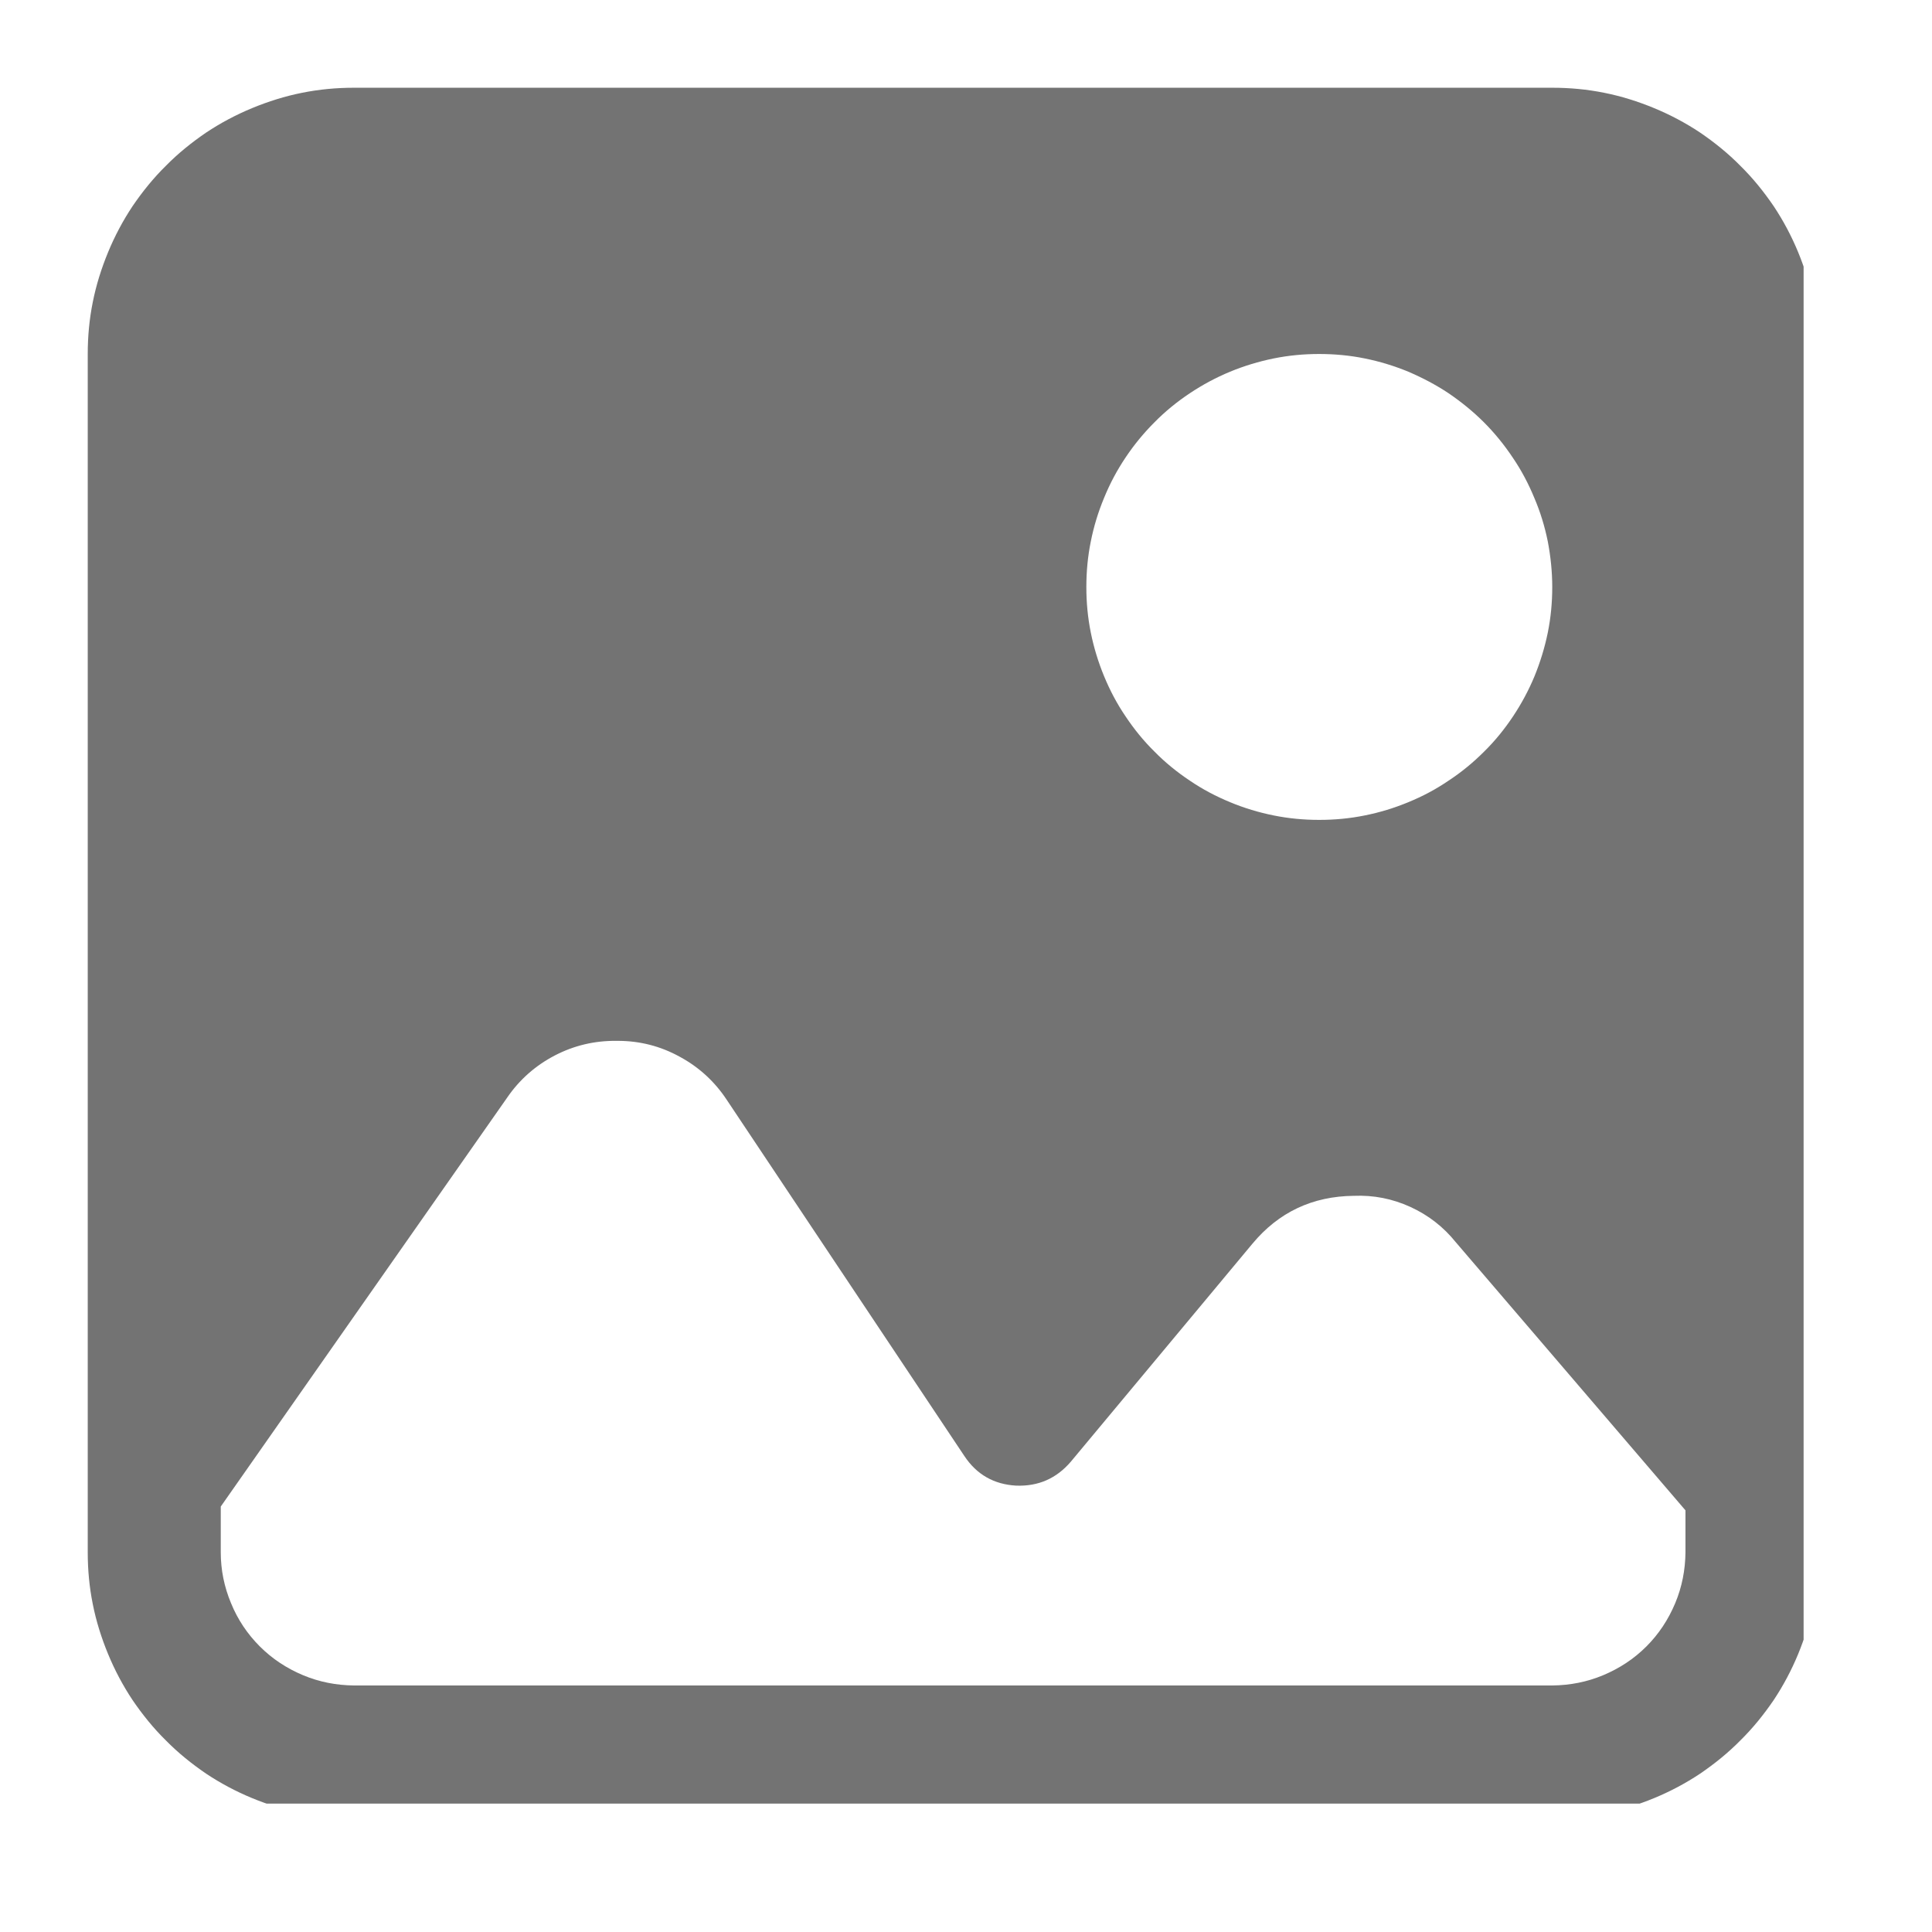 <?xml version="1.0" encoding="UTF-8"?> <svg xmlns="http://www.w3.org/2000/svg" xmlns:xlink="http://www.w3.org/1999/xlink" width="50" zoomAndPan="magnify" viewBox="0 0 37.5 37.5" height="50" preserveAspectRatio="xMidYMid meet" version="1.0"><defs><clipPath id="f97e6d52f2"><path d="M 1.703 1.703 L 35.008 1.703 L 35.008 35.008 L 1.703 35.008 Z M 1.703 1.703 " clip-rule="nonzero"></path></clipPath><clipPath id="177684812c"><path d="M 7.957 10.324 L 10.07 10.324 L 10.07 12.164 L 7.957 12.164 Z M 7.957 10.324 " clip-rule="nonzero"></path></clipPath><clipPath id="87c71b8bb4"><path d="M 10.066 10.953 C 9.105 12.508 8.215 12.211 8.066 11.918 C 7.844 11.547 7.992 10.656 8.289 10.438 C 8.586 10.215 9.77 10.512 9.77 10.512 " clip-rule="nonzero"></path></clipPath></defs><g clip-path="url(#f97e6d52f2)"><path fill="#737373" d="M 30.129 1.703 L 6.871 1.703 C 6.531 1.703 6.195 1.734 5.863 1.801 C 5.531 1.867 5.207 1.969 4.895 2.098 C 4.582 2.227 4.281 2.387 4 2.574 C 3.719 2.766 3.457 2.977 3.219 3.219 C 2.977 3.457 2.766 3.719 2.574 4 C 2.387 4.281 2.227 4.582 2.098 4.895 C 1.969 5.207 1.867 5.531 1.801 5.863 C 1.734 6.195 1.703 6.531 1.703 6.871 L 1.703 30.129 C 1.703 30.469 1.734 30.805 1.801 31.137 C 1.867 31.469 1.969 31.793 2.098 32.105 C 2.227 32.418 2.387 32.719 2.574 33 C 2.766 33.281 2.977 33.543 3.219 33.781 C 3.457 34.023 3.719 34.234 4 34.426 C 4.281 34.613 4.582 34.773 4.895 34.902 C 5.207 35.031 5.531 35.129 5.863 35.195 C 6.195 35.262 6.531 35.297 6.871 35.297 L 30.129 35.297 C 30.469 35.297 30.805 35.262 31.137 35.195 C 31.469 35.129 31.793 35.031 32.105 34.902 C 32.418 34.773 32.719 34.613 33 34.426 C 33.281 34.234 33.543 34.023 33.781 33.781 C 34.023 33.543 34.234 33.281 34.426 33 C 34.613 32.719 34.773 32.418 34.902 32.105 C 35.031 31.793 35.129 31.469 35.195 31.137 C 35.262 30.805 35.297 30.469 35.297 30.129 L 35.297 6.871 C 35.297 6.531 35.262 6.195 35.195 5.863 C 35.129 5.531 35.031 5.207 34.902 4.895 C 34.773 4.582 34.613 4.281 34.426 4 C 34.234 3.719 34.023 3.457 33.781 3.219 C 33.543 2.977 33.281 2.766 33 2.574 C 32.719 2.387 32.418 2.227 32.105 2.098 C 31.793 1.969 31.469 1.867 31.137 1.801 C 30.805 1.734 30.469 1.703 30.129 1.703 Z M 30.129 11.395 C 30.129 11.691 30.102 11.984 30.043 12.277 C 29.984 12.566 29.898 12.848 29.785 13.125 C 29.672 13.398 29.531 13.66 29.367 13.906 C 29.203 14.152 29.016 14.383 28.805 14.59 C 28.594 14.801 28.367 14.988 28.117 15.152 C 27.871 15.32 27.613 15.457 27.336 15.57 C 27.062 15.684 26.781 15.77 26.488 15.828 C 26.199 15.887 25.902 15.914 25.605 15.914 C 25.309 15.914 25.016 15.887 24.723 15.828 C 24.434 15.77 24.148 15.684 23.875 15.57 C 23.602 15.457 23.34 15.32 23.094 15.152 C 22.848 14.988 22.617 14.801 22.41 14.59 C 22.199 14.383 22.012 14.152 21.848 13.906 C 21.68 13.66 21.543 13.398 21.43 13.125 C 21.316 12.848 21.23 12.566 21.172 12.277 C 21.113 11.984 21.086 11.691 21.086 11.395 C 21.086 11.098 21.113 10.801 21.172 10.512 C 21.23 10.219 21.316 9.938 21.43 9.664 C 21.543 9.387 21.68 9.129 21.848 8.879 C 22.012 8.633 22.199 8.406 22.41 8.195 C 22.617 7.984 22.848 7.797 23.094 7.633 C 23.34 7.469 23.602 7.328 23.875 7.215 C 24.148 7.102 24.434 7.016 24.723 6.957 C 25.016 6.898 25.309 6.871 25.605 6.871 C 25.902 6.871 26.199 6.898 26.488 6.957 C 26.781 7.016 27.062 7.102 27.336 7.215 C 27.609 7.332 27.871 7.469 28.117 7.633 C 28.363 7.801 28.594 7.988 28.801 8.195 C 29.012 8.406 29.199 8.637 29.363 8.883 C 29.531 9.129 29.668 9.391 29.781 9.664 C 29.898 9.938 29.984 10.219 30.043 10.512 C 30.098 10.801 30.129 11.098 30.129 11.395 Z M 32.715 30.129 C 32.711 30.473 32.648 30.801 32.516 31.117 C 32.383 31.434 32.199 31.715 31.957 31.957 C 31.715 32.199 31.434 32.383 31.117 32.516 C 30.801 32.648 30.473 32.711 30.129 32.715 L 6.871 32.715 C 6.527 32.711 6.199 32.648 5.883 32.516 C 5.566 32.383 5.285 32.199 5.043 31.957 C 4.801 31.715 4.613 31.434 4.484 31.117 C 4.352 30.801 4.285 30.473 4.285 30.129 L 4.285 29.242 L 9.844 21.305 C 10.082 20.957 10.391 20.684 10.766 20.488 C 11.141 20.293 11.539 20.199 11.961 20.203 L 11.992 20.203 C 12.418 20.203 12.82 20.305 13.195 20.512 C 13.57 20.715 13.875 20.996 14.109 21.352 L 18.719 28.262 C 18.957 28.621 19.293 28.812 19.723 28.836 C 20.152 28.852 20.504 28.699 20.785 28.371 L 24.309 24.141 C 24.82 23.527 25.477 23.219 26.277 23.211 C 26.66 23.195 27.023 23.266 27.375 23.426 C 27.723 23.586 28.016 23.812 28.258 24.113 L 32.715 29.316 Z M 32.715 30.129 " fill-opacity="1" fill-rule="nonzero"></path></g><g clip-path="url(#177684812c)"><g clip-path="url(#87c71b8bb4)"><path fill="#737373" d="M 5.105 7.477 L 13.105 7.477 L 13.105 15.32 L 5.105 15.32 Z M 5.105 7.477 " fill-opacity="1" fill-rule="nonzero"></path></g></g></svg> 
